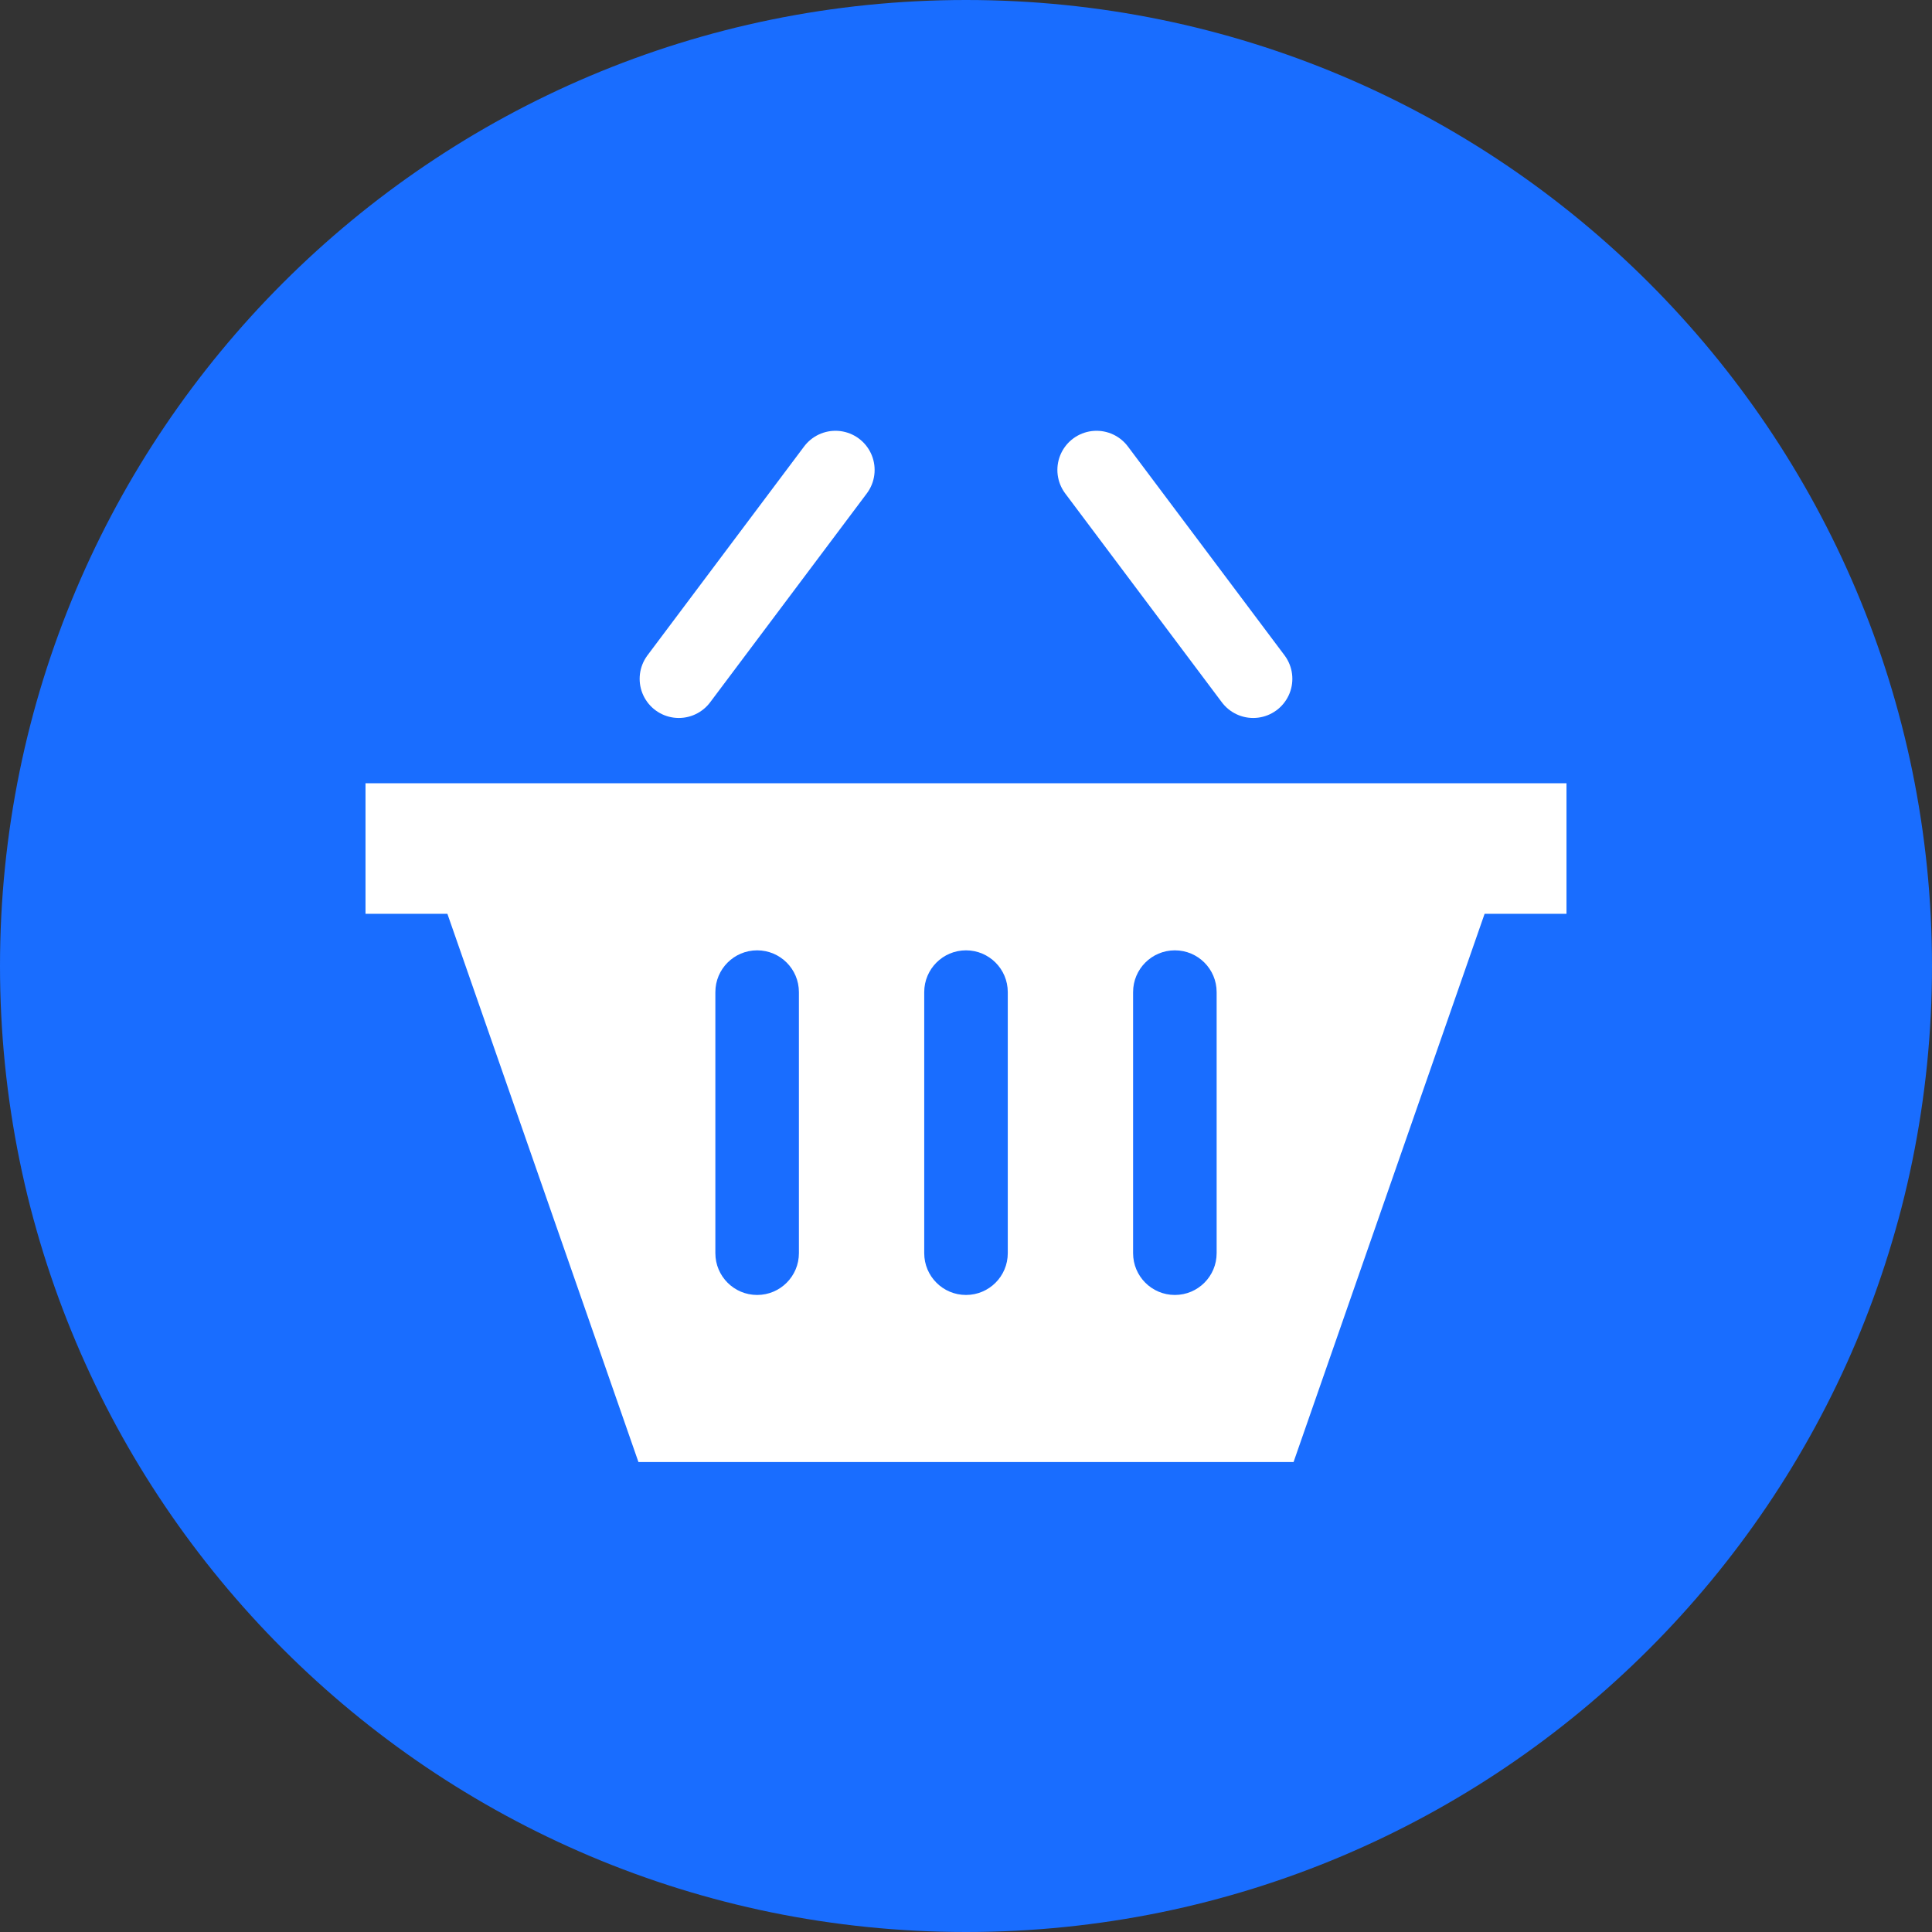 <?xml version="1.0" encoding="UTF-8"?> <svg xmlns="http://www.w3.org/2000/svg" width="37" height="37" viewBox="0 0 37 37" fill="none"><rect x="0" y="0" width="37" height="37" fill="#333333" stroke="none"/><path d="M37 18.5C37 28.717 28.717 37 18.5 37C8.283 37 0 28.717 0 18.5C0 8.283 8.283 0 18.5 0C28.717 0 37 8.283 37 18.5Z" fill="#196DFF"></path><path d="M16 9L13 13" stroke="white" stroke-width="1.5" stroke-linecap="round"></path><path d="M24 13L21 9" stroke="white" stroke-width="1.5" stroke-linecap="round"></path><path fill-rule="evenodd" clip-rule="evenodd" d="M30 15H7V17.5H8.568L12.227 28H24.773L28.432 17.5H30V15ZM13.7 24C13.7 24.442 14.058 24.8 14.5 24.8C14.942 24.8 15.3 24.442 15.3 24V19C15.3 18.558 14.942 18.2 14.5 18.2C14.058 18.2 13.7 18.558 13.7 19V24ZM18.5 24.8C18.058 24.8 17.7 24.442 17.7 24V19C17.7 18.558 18.058 18.2 18.5 18.2C18.942 18.2 19.3 18.558 19.3 19V24C19.3 24.442 18.942 24.8 18.5 24.8ZM21.7 24C21.7 24.442 22.058 24.8 22.5 24.8C22.942 24.8 23.3 24.442 23.3 24V19C23.3 18.558 22.942 18.2 22.5 18.2C22.058 18.2 21.7 18.558 21.7 19V24Z" fill="white"></path></svg> 